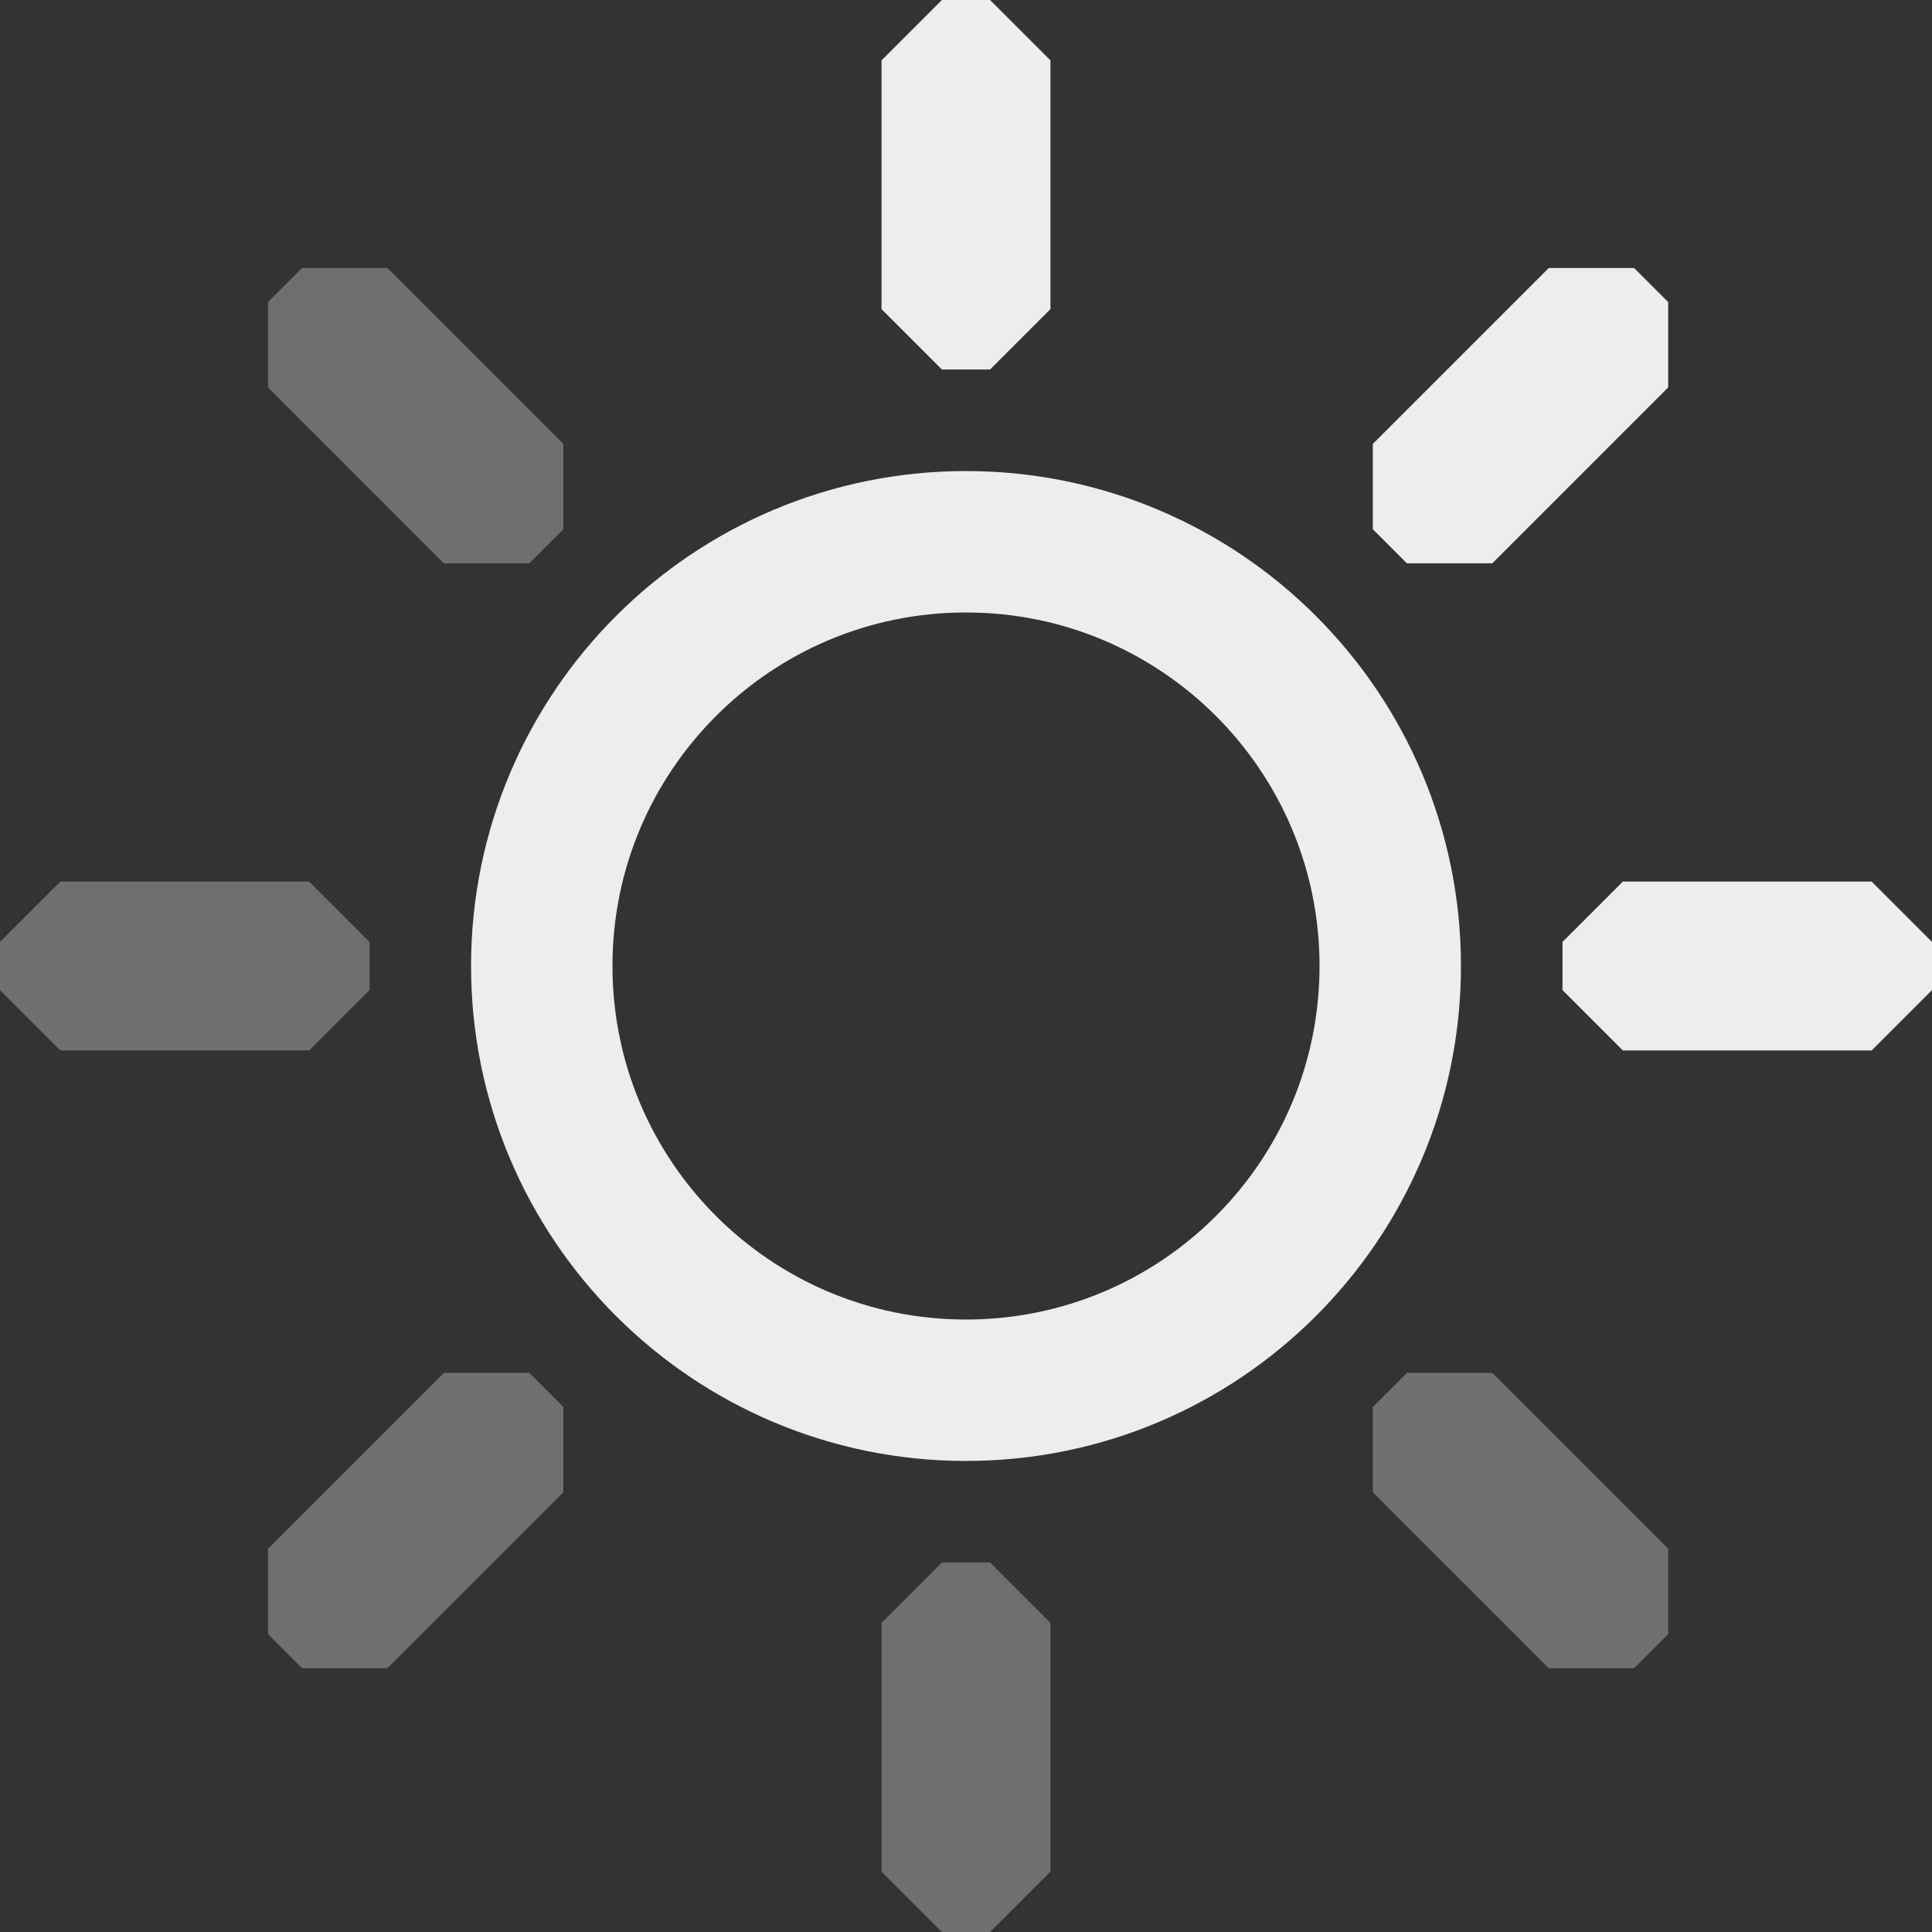 <?xml version="1.0" encoding="UTF-8" standalone="no"?>
<svg
   xmlns:dc="http://purl.org/dc/elements/1.1/"
   xmlns:cc="http://creativecommons.org/ns#"
   xmlns:rdf="http://www.w3.org/1999/02/22-rdf-syntax-ns#"
   xmlns:svg="http://www.w3.org/2000/svg"
   xmlns="http://www.w3.org/2000/svg"
   xmlns:sodipodi="http://sodipodi.sourceforge.net/DTD/sodipodi-0.dtd"
   xmlns:inkscape="http://www.inkscape.org/namespaces/inkscape"
   width="512"
   height="512"
   id="svg3173"
   version="1.1"
   inkscape:version="1.0 (4035a4fb49, 2020-05-01)"
   sodipodi:docname="brightness-3.svg">
  <rect width="100%" height="100%" fill="#333333" stroke="none"/>
  <defs
     id="defs3175">
    <inkscape:path-effect
       effect="fillet_chamfer"
       id="path-effect958"
       is_visible="true"
       lpeversion="1"
       satellites_param="C,0,0,1,0,16,0,1 @ C,0,0,1,0,16,0,1 @ C,0,0,1,0,16,0,1 @ C,0,0,1,0,16,0,1"
       unit="px"
       method="auto"
       mode="F"
       radius="16"
       chamfer_steps="1"
       flexible="false"
       use_knot_distance="true"
       apply_no_radius="true"
       apply_with_radius="true"
       only_selected="false"
       hide_knots="false" />
    <inkscape:path-effect
       hide_knots="false"
       only_selected="false"
       apply_with_radius="true"
       apply_no_radius="true"
       use_knot_distance="true"
       flexible="false"
       chamfer_steps="1"
       radius="16"
       mode="F"
       method="auto"
       unit="px"
       satellites_param="C,0,0,1,0,16,0,1 @ C,0,0,1,0,16,0,1 @ C,0,0,1,0,16,0,1 @ C,0,0,1,0,16,0,1"
       lpeversion="1"
       is_visible="true"
       id="path-effect956"
       effect="fillet_chamfer" />
    <inkscape:path-effect
       effect="fillet_chamfer"
       id="path-effect954"
       is_visible="true"
       lpeversion="1"
       satellites_param="C,0,0,1,0,16,0,1 @ C,0,0,1,0,16,0,1 @ C,0,0,1,0,16,0,1 @ C,0,0,1,0,16,0,1"
       unit="px"
       method="auto"
       mode="F"
       radius="16"
       chamfer_steps="1"
       flexible="false"
       use_knot_distance="true"
       apply_no_radius="true"
       apply_with_radius="true"
       only_selected="false"
       hide_knots="false" />
    <inkscape:path-effect
       hide_knots="false"
       only_selected="false"
       apply_with_radius="true"
       apply_no_radius="true"
       use_knot_distance="true"
       flexible="false"
       chamfer_steps="1"
       radius="16"
       mode="F"
       method="auto"
       unit="px"
       satellites_param="C,0,0,1,0,16,0,1 @ C,0,0,1,0,16,0,1 @ C,0,0,1,0,16,0,1 @ C,0,0,1,0,16,0,1"
       lpeversion="1"
       is_visible="true"
       id="path-effect952"
       effect="fillet_chamfer" />
    <inkscape:path-effect
       effect="fillet_chamfer"
       id="path-effect918"
       is_visible="true"
       lpeversion="1"
       satellites_param="C,0,0,1,0,16,0,1 @ C,0,0,1,0,16,0,1 @ C,0,0,1,0,16,0,1 @ C,0,0,1,0,16,0,1"
       unit="px"
       method="auto"
       mode="F"
       radius="16"
       chamfer_steps="1"
       flexible="false"
       use_knot_distance="true"
       apply_no_radius="true"
       apply_with_radius="true"
       only_selected="false"
       hide_knots="false" />
    <inkscape:path-effect
       hide_knots="false"
       only_selected="false"
       apply_with_radius="true"
       apply_no_radius="true"
       use_knot_distance="true"
       flexible="false"
       chamfer_steps="1"
       radius="16"
       mode="F"
       method="auto"
       unit="px"
       satellites_param="C,0,0,1,0,16,0,1 @ C,0,0,1,0,16,0,1 @ C,0,0,1,0,16,0,1 @ C,0,0,1,0,16,0,1"
       lpeversion="1"
       is_visible="true"
       id="path-effect899"
       effect="fillet_chamfer" />
    <inkscape:path-effect
       effect="fillet_chamfer"
       id="path-effect880"
       is_visible="true"
       lpeversion="1"
       satellites_param="C,0,0,1,0,16,0,1 @ C,0,0,1,0,16,0,1 @ C,0,0,1,0,16,0,1 @ C,0,0,1,0,16,0,1"
       unit="px"
       method="auto"
       mode="F"
       radius="16"
       chamfer_steps="1"
       flexible="false"
       use_knot_distance="true"
       apply_no_radius="true"
       apply_with_radius="true"
       only_selected="false"
       hide_knots="false" />
    <inkscape:path-effect
       effect="copy_rotate"
       starting_point="0,0"
       origin="256,256"
       id="path-effect861"
       is_visible="true"
       lpeversion="1"
       method="normal"
       num_copies="8"
       starting_angle="0"
       rotation_angle="60"
       gap="-0.01"
       copies_to_360="true"
       mirror_copies="false"
       split_items="false" />
    <inkscape:path-effect
       hide_knots="false"
       only_selected="false"
       apply_with_radius="true"
       apply_no_radius="true"
       use_knot_distance="true"
       flexible="false"
       chamfer_steps="1"
       radius="16"
       mode="F"
       method="auto"
       unit="px"
       satellites_param="C,0,0,1,0,16,0,1 @ C,0,0,1,0,16,0,1 @ C,0,0,1,0,16,0,1 @ C,0,0,1,0,16,0,1"
       lpeversion="1"
       is_visible="true"
       id="path-effect859"
       effect="fillet_chamfer" />
    <inkscape:path-effect
       split_items="false"
       mirror_copies="false"
       copies_to_360="true"
       gap="-0.01"
       rotation_angle="60"
       starting_angle="0"
       num_copies="8"
       method="normal"
       lpeversion="1"
       is_visible="true"
       id="path-effect1022"
       origin="256,256"
       starting_point="0,0"
       effect="copy_rotate" />
    <inkscape:path-effect
       effect="fillet_chamfer"
       id="path-effect1020"
       is_visible="true"
       lpeversion="1"
       satellites_param="C,0,0,1,0,16,0,1 @ C,0,0,1,0,16,0,1 @ C,0,0,1,0,16,0,1 @ C,0,0,1,0,16,0,1"
       unit="px"
       method="auto"
       mode="F"
       radius="16"
       chamfer_steps="1"
       flexible="false"
       use_knot_distance="true"
       apply_no_radius="true"
       apply_with_radius="true"
       only_selected="false"
       hide_knots="false" />
    <inkscape:path-effect
       hide_knots="false"
       only_selected="true"
       apply_with_radius="true"
       apply_no_radius="true"
       use_knot_distance="true"
       flexible="false"
       chamfer_steps="1"
       radius="32"
       mode="F"
       method="auto"
       unit="px"
       satellites_param="C,0,1,1,0,32,0,1 @ F,0,0,1,0,0,0,1 @ C,0,1,1,0,32,0,1 @ C,0,1,1,0,32,0,1 @ F,0,0,1,0,0,0,1 @ C,0,1,1,0,32,0,1 | F,0,0,1,0,0,0,1 @ F,0,0,1,0,0,0,1 @ F,0,0,1,0,0,0,1 @ F,0,0,1,0,0,0,1 @ F,0,0,1,0,0,0,1 @ F,0,0,1,0,0,0,1"
       lpeversion="1"
       is_visible="true"
       id="path-effect900"
       effect="fillet_chamfer" />
    <inkscape:path-effect
       hide_knots="false"
       only_selected="false"
       apply_with_radius="true"
       apply_no_radius="true"
       use_knot_distance="true"
       flexible="false"
       chamfer_steps="1"
       radius="6"
       mode="F"
       method="auto"
       unit="px"
       satellites_param="F,0,0,1,0,0,0,1 @ F,0,0,1,0,0,0,1 @ F,0,0,1,0,0,0,1 @ F,0,0,1,0,0,0,1 @ F,0,0,1,0,0,0,1 @ F,0,0,1,0,0,0,1"
       lpeversion="1"
       is_visible="true"
       id="path-effect904"
       effect="fillet_chamfer" />
  </defs>
  <sodipodi:namedview
     id="base"
     pagecolor="#ffffff"
     bordercolor="#666666"
     borderopacity="1.0"
     inkscape:pageopacity="0.0"
     inkscape:pageshadow="2"
     inkscape:zoom="0.73753067"
     inkscape:cx="78.27392"
     inkscape:cy="209.70823"
     inkscape:current-layer="layer1"
     showgrid="true"
     inkscape:grid-bbox="true"
     inkscape:document-units="px"
     inkscape:window-width="591"
     inkscape:window-height="430"
     inkscape:window-x="0"
     inkscape:window-y="46"
     inkscape:window-maximized="0"
     inkscape:document-rotation="0"
     showguides="true"
     inkscape:guide-bbox="true"
     inkscape:snap-object-midpoints="true"
     inkscape:snap-center="true"
     inkscape:snap-midpoints="true"
     inkscape:snap-smooth-nodes="true" />
  <g
     id="layer1"
     inkscape:label="Layer 1"
     inkscape:groupmode="layer">
    <path
       style="color:#000000;display:inline;overflow:visible;visibility:visible;fill:none;fill-opacity:1;fill-rule:nonzero;stroke:#ededec;stroke-width:37.476;stroke-opacity:1;marker:none;enable-background:new"
       d="m 256,143.572 c -62.092,0 -112.428,50.336 -112.428,112.428 0,62.092 50.336,112.428 112.428,112.428 62.092,0 112.428,-50.336 112.428,-112.428 0,-62.092 -50.336,-112.428 -112.428,-112.428 z"
       id="path1114" />
    <path
       inkscape:path-effect="#path-effect859"
       inkscape:original-d="m 511.99999,278.3825 h -97.92348 v -44.76502 h 97.92348 z"
       style="color:#000000;display:inline;overflow:visible;visibility:visible;fill:#ededec;fill-opacity:1;fill-rule:nonzero;stroke:none;stroke-width:44.765;marker:none;enable-background:new"
       d="m 496,278.382 h -65.923 l -16,-16 v -12.765 l 16,-16 h 65.923 l 16,16 v 12.765 z"
       id="rect2988-8-3-9-1-0"
       sodipodi:nodetypes="ccccc" />
    <path
       sodipodi:nodetypes="ccccc"
       id="rect2988-8-3-9-1-0-9"
       d="M 81.923,278.382 H 16 L -6.1201945e-8,262.382 V 249.617 L 16,233.617 h 65.923 l 16,16 v 12.765 z"
       style="color:#000000;display:inline;overflow:visible;visibility:visible;fill:#efefec;fill-opacity:0.318;fill-rule:nonzero;stroke:none;stroke-width:44.765;marker:none;enable-background:new"
       inkscape:original-d="M 97.92348,278.3825 H -6.1201945e-8 V 233.61748 H 97.92348 Z"
       inkscape:path-effect="#path-effect880" />
    <path
       inkscape:path-effect="#path-effect899"
       inkscape:original-d="M 233.61748,97.92348 V -6.1201995e-8 H 278.3825 V 97.92348 Z"
       style="color:#000000;display:inline;overflow:visible;visibility:visible;fill:#ededec;fill-opacity:1;fill-rule:nonzero;stroke:none;stroke-width:44.765;marker:none;enable-background:new"
       d="M 233.617,81.923 V 16 l 16,-16 H 262.382 L 278.382,16 v 65.923 l -16,16 h -12.765 z"
       id="rect2988-8-3-9-1-0-9-3"
       sodipodi:nodetypes="ccccc" />
    <path
       sodipodi:nodetypes="ccccc"
       id="rect2988-8-3-9-1-0-9-3-4"
       d="m 233.617,496 0,-65.923 16,-16 h 12.765 l 16,16 v 65.923 l -16,16 h -12.765 z"
       style="color:#000000;display:inline;overflow:visible;visibility:visible;fill:#efefec;fill-opacity:0.318;fill-rule:nonzero;stroke:none;stroke-width:44.765;marker:none;enable-background:new"
       inkscape:original-d="m 233.61748,511.99999 v -97.92348 h 44.76502 v 97.92348 z"
       inkscape:path-effect="#path-effect918" />
    <path
       sodipodi:nodetypes="ccccc"
       id="rect2988-8-3-9-1-0-91"
       d="m 410.435,442.089 -46.615,-46.615 0,-22.627 9.026,-9.026 22.627,0 46.615,46.615 0,22.627 -9.026,9.026 z"
       style="color:#000000;display:inline;overflow:visible;visibility:visible;fill:#efefec;fill-opacity:0.318;fill-rule:nonzero;stroke:none;stroke-width:44.765;marker:none;enable-background:new"
       inkscape:original-d="m 421.74891,453.40256 -69.24236,-69.24236 31.65366,-31.65365 69.24236,69.24236 z"
       inkscape:path-effect="#path-effect958" />
    <path
       inkscape:path-effect="#path-effect956"
       inkscape:original-d="M 128.95261,160.60624 59.710255,91.363891 91.3639,59.710243 160.60625,128.95259 Z"
       style="color:#000000;display:inline;overflow:visible;visibility:visible;fill:#efefec;fill-opacity:0.318;fill-rule:nonzero;stroke:none;stroke-width:44.765;marker:none;enable-background:new"
       d="m 117.639,149.293 -46.615,-46.615 -1e-6,-22.627 9.026,-9.026 22.627,-10e-7 46.615,46.615 0,22.627 -9.026,9.026 z"
       id="rect2988-8-3-9-1-0-9-2"
       sodipodi:nodetypes="ccccc" />
    <path
       sodipodi:nodetypes="ccccc"
       id="rect2988-8-3-9-1-0-9-3-9"
       d="m 363.82,117.639 46.615,-46.615 22.627,0 9.026,9.026 0,22.627 -46.615,46.615 -22.627,0 -9.026,-9.026 z"
       style="color:#000000;display:inline;overflow:visible;visibility:visible;fill:#ededec;fill-opacity:1;fill-rule:nonzero;stroke:none;stroke-width:44.765;marker:none;enable-background:new"
       inkscape:original-d="m 352.50656,128.95259 69.24235,-69.242354 31.65365,31.653654 -69.24235,69.24235 z"
       inkscape:path-effect="#path-effect954" />
    <path
       inkscape:path-effect="#path-effect952"
       inkscape:original-d="M 59.710249,421.7489 128.95261,352.50655 160.60625,384.1602 91.3639,453.40256 Z"
       style="color:#000000;display:inline;overflow:visible;visibility:visible;fill:#efefec;fill-opacity:0.318;fill-rule:nonzero;stroke:none;stroke-width:44.765;marker:none;enable-background:new"
       d="m 71.024,410.435 46.615,-46.615 22.627,0 9.026,9.026 0,22.627 -46.615,46.615 -22.627,0 -9.026,-9.026 z"
       id="rect2988-8-3-9-1-0-9-3-4-8"
       sodipodi:nodetypes="ccccc" />
  </g>
</svg>
